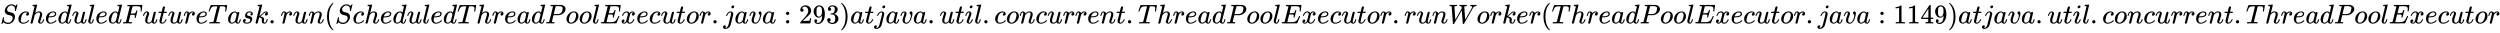 <svg xmlns:xlink="http://www.w3.org/1999/xlink" width="214.308ex" height="2.843ex" style="vertical-align: -0.838ex;" viewBox="0 -863.1 92271.3 1223.9" role="img" focusable="false" xmlns="http://www.w3.org/2000/svg" aria-labelledby="MathJax-SVG-1-Title">
<title id="MathJax-SVG-1-Title">ScheduledFutureTask.run(ScheduledThreadPoolExecutor.java:293) at java.util.concurrent.ThreadPoolExecutor.runWorker(ThreadPoolExecutor.java:1149) at java.util.concurrent.ThreadPoolExecutor</title>
<defs aria-hidden="true">
<path stroke-width="1" id="E1-MJMATHI-53" d="M308 24Q367 24 416 76T466 197Q466 260 414 284Q308 311 278 321T236 341Q176 383 176 462Q176 523 208 573T273 648Q302 673 343 688T407 704H418H425Q521 704 564 640Q565 640 577 653T603 682T623 704Q624 704 627 704T632 705Q645 705 645 698T617 577T585 459T569 456Q549 456 549 465Q549 471 550 475Q550 478 551 494T553 520Q553 554 544 579T526 616T501 641Q465 662 419 662Q362 662 313 616T263 510Q263 480 278 458T319 427Q323 425 389 408T456 390Q490 379 522 342T554 242Q554 216 546 186Q541 164 528 137T492 78T426 18T332 -20Q320 -22 298 -22Q199 -22 144 33L134 44L106 13Q83 -14 78 -18T65 -22Q52 -22 52 -14Q52 -11 110 221Q112 227 130 227H143Q149 221 149 216Q149 214 148 207T144 186T142 153Q144 114 160 87T203 47T255 29T308 24Z"></path>
<path stroke-width="1" id="E1-MJMATHI-63" d="M34 159Q34 268 120 355T306 442Q362 442 394 418T427 355Q427 326 408 306T360 285Q341 285 330 295T319 325T330 359T352 380T366 386H367Q367 388 361 392T340 400T306 404Q276 404 249 390Q228 381 206 359Q162 315 142 235T121 119Q121 73 147 50Q169 26 205 26H209Q321 26 394 111Q403 121 406 121Q410 121 419 112T429 98T420 83T391 55T346 25T282 0T202 -11Q127 -11 81 37T34 159Z"></path>
<path stroke-width="1" id="E1-MJMATHI-68" d="M137 683Q138 683 209 688T282 694Q294 694 294 685Q294 674 258 534Q220 386 220 383Q220 381 227 388Q288 442 357 442Q411 442 444 415T478 336Q478 285 440 178T402 50Q403 36 407 31T422 26Q450 26 474 56T513 138Q516 149 519 151T535 153Q555 153 555 145Q555 144 551 130Q535 71 500 33Q466 -10 419 -10H414Q367 -10 346 17T325 74Q325 90 361 192T398 345Q398 404 354 404H349Q266 404 205 306L198 293L164 158Q132 28 127 16Q114 -11 83 -11Q69 -11 59 -2T48 16Q48 30 121 320L195 616Q195 629 188 632T149 637H128Q122 643 122 645T124 664Q129 683 137 683Z"></path>
<path stroke-width="1" id="E1-MJMATHI-65" d="M39 168Q39 225 58 272T107 350T174 402T244 433T307 442H310Q355 442 388 420T421 355Q421 265 310 237Q261 224 176 223Q139 223 138 221Q138 219 132 186T125 128Q125 81 146 54T209 26T302 45T394 111Q403 121 406 121Q410 121 419 112T429 98T420 82T390 55T344 24T281 -1T205 -11Q126 -11 83 42T39 168ZM373 353Q367 405 305 405Q272 405 244 391T199 357T170 316T154 280T149 261Q149 260 169 260Q282 260 327 284T373 353Z"></path>
<path stroke-width="1" id="E1-MJMATHI-64" d="M366 683Q367 683 438 688T511 694Q523 694 523 686Q523 679 450 384T375 83T374 68Q374 26 402 26Q411 27 422 35Q443 55 463 131Q469 151 473 152Q475 153 483 153H487H491Q506 153 506 145Q506 140 503 129Q490 79 473 48T445 8T417 -8Q409 -10 393 -10Q359 -10 336 5T306 36L300 51Q299 52 296 50Q294 48 292 46Q233 -10 172 -10Q117 -10 75 30T33 157Q33 205 53 255T101 341Q148 398 195 420T280 442Q336 442 364 400Q369 394 369 396Q370 400 396 505T424 616Q424 629 417 632T378 637H357Q351 643 351 645T353 664Q358 683 366 683ZM352 326Q329 405 277 405Q242 405 210 374T160 293Q131 214 119 129Q119 126 119 118T118 106Q118 61 136 44T179 26Q233 26 290 98L298 109L352 326Z"></path>
<path stroke-width="1" id="E1-MJMATHI-75" d="M21 287Q21 295 30 318T55 370T99 420T158 442Q204 442 227 417T250 358Q250 340 216 246T182 105Q182 62 196 45T238 27T291 44T328 78L339 95Q341 99 377 247Q407 367 413 387T427 416Q444 431 463 431Q480 431 488 421T496 402L420 84Q419 79 419 68Q419 43 426 35T447 26Q469 29 482 57T512 145Q514 153 532 153Q551 153 551 144Q550 139 549 130T540 98T523 55T498 17T462 -8Q454 -10 438 -10Q372 -10 347 46Q345 45 336 36T318 21T296 6T267 -6T233 -11Q189 -11 155 7Q103 38 103 113Q103 170 138 262T173 379Q173 380 173 381Q173 390 173 393T169 400T158 404H154Q131 404 112 385T82 344T65 302T57 280Q55 278 41 278H27Q21 284 21 287Z"></path>
<path stroke-width="1" id="E1-MJMATHI-6C" d="M117 59Q117 26 142 26Q179 26 205 131Q211 151 215 152Q217 153 225 153H229Q238 153 241 153T246 151T248 144Q247 138 245 128T234 90T214 43T183 6T137 -11Q101 -11 70 11T38 85Q38 97 39 102L104 360Q167 615 167 623Q167 626 166 628T162 632T157 634T149 635T141 636T132 637T122 637Q112 637 109 637T101 638T95 641T94 647Q94 649 96 661Q101 680 107 682T179 688Q194 689 213 690T243 693T254 694Q266 694 266 686Q266 675 193 386T118 83Q118 81 118 75T117 65V59Z"></path>
<path stroke-width="1" id="E1-MJMATHI-46" d="M48 1Q31 1 31 11Q31 13 34 25Q38 41 42 43T65 46Q92 46 125 49Q139 52 144 61Q146 66 215 342T285 622Q285 629 281 629Q273 632 228 634H197Q191 640 191 642T193 659Q197 676 203 680H742Q749 676 749 669Q749 664 736 557T722 447Q720 440 702 440H690Q683 445 683 453Q683 454 686 477T689 530Q689 560 682 579T663 610T626 626T575 633T503 634H480Q398 633 393 631Q388 629 386 623Q385 622 352 492L320 363H375Q378 363 398 363T426 364T448 367T472 374T489 386Q502 398 511 419T524 457T529 475Q532 480 548 480H560Q567 475 567 470Q567 467 536 339T502 207Q500 200 482 200H470Q463 206 463 212Q463 215 468 234T473 274Q473 303 453 310T364 317H309L277 190Q245 66 245 60Q245 46 334 46H359Q365 40 365 39T363 19Q359 6 353 0H336Q295 2 185 2Q120 2 86 2T48 1Z"></path>
<path stroke-width="1" id="E1-MJMATHI-74" d="M26 385Q19 392 19 395Q19 399 22 411T27 425Q29 430 36 430T87 431H140L159 511Q162 522 166 540T173 566T179 586T187 603T197 615T211 624T229 626Q247 625 254 615T261 596Q261 589 252 549T232 470L222 433Q222 431 272 431H323Q330 424 330 420Q330 398 317 385H210L174 240Q135 80 135 68Q135 26 162 26Q197 26 230 60T283 144Q285 150 288 151T303 153H307Q322 153 322 145Q322 142 319 133Q314 117 301 95T267 48T216 6T155 -11Q125 -11 98 4T59 56Q57 64 57 83V101L92 241Q127 382 128 383Q128 385 77 385H26Z"></path>
<path stroke-width="1" id="E1-MJMATHI-72" d="M21 287Q22 290 23 295T28 317T38 348T53 381T73 411T99 433T132 442Q161 442 183 430T214 408T225 388Q227 382 228 382T236 389Q284 441 347 441H350Q398 441 422 400Q430 381 430 363Q430 333 417 315T391 292T366 288Q346 288 334 299T322 328Q322 376 378 392Q356 405 342 405Q286 405 239 331Q229 315 224 298T190 165Q156 25 151 16Q138 -11 108 -11Q95 -11 87 -5T76 7T74 17Q74 30 114 189T154 366Q154 405 128 405Q107 405 92 377T68 316T57 280Q55 278 41 278H27Q21 284 21 287Z"></path>
<path stroke-width="1" id="E1-MJMATHI-54" d="M40 437Q21 437 21 445Q21 450 37 501T71 602L88 651Q93 669 101 677H569H659Q691 677 697 676T704 667Q704 661 687 553T668 444Q668 437 649 437Q640 437 637 437T631 442L629 445Q629 451 635 490T641 551Q641 586 628 604T573 629Q568 630 515 631Q469 631 457 630T439 622Q438 621 368 343T298 60Q298 48 386 46Q418 46 427 45T436 36Q436 31 433 22Q429 4 424 1L422 0Q419 0 415 0Q410 0 363 1T228 2Q99 2 64 0H49Q43 6 43 9T45 27Q49 40 55 46H83H94Q174 46 189 55Q190 56 191 56Q196 59 201 76T241 233Q258 301 269 344Q339 619 339 625Q339 630 310 630H279Q212 630 191 624Q146 614 121 583T67 467Q60 445 57 441T43 437H40Z"></path>
<path stroke-width="1" id="E1-MJMATHI-61" d="M33 157Q33 258 109 349T280 441Q331 441 370 392Q386 422 416 422Q429 422 439 414T449 394Q449 381 412 234T374 68Q374 43 381 35T402 26Q411 27 422 35Q443 55 463 131Q469 151 473 152Q475 153 483 153H487Q506 153 506 144Q506 138 501 117T481 63T449 13Q436 0 417 -8Q409 -10 393 -10Q359 -10 336 5T306 36L300 51Q299 52 296 50Q294 48 292 46Q233 -10 172 -10Q117 -10 75 30T33 157ZM351 328Q351 334 346 350T323 385T277 405Q242 405 210 374T160 293Q131 214 119 129Q119 126 119 118T118 106Q118 61 136 44T179 26Q217 26 254 59T298 110Q300 114 325 217T351 328Z"></path>
<path stroke-width="1" id="E1-MJMATHI-73" d="M131 289Q131 321 147 354T203 415T300 442Q362 442 390 415T419 355Q419 323 402 308T364 292Q351 292 340 300T328 326Q328 342 337 354T354 372T367 378Q368 378 368 379Q368 382 361 388T336 399T297 405Q249 405 227 379T204 326Q204 301 223 291T278 274T330 259Q396 230 396 163Q396 135 385 107T352 51T289 7T195 -10Q118 -10 86 19T53 87Q53 126 74 143T118 160Q133 160 146 151T160 120Q160 94 142 76T111 58Q109 57 108 57T107 55Q108 52 115 47T146 34T201 27Q237 27 263 38T301 66T318 97T323 122Q323 150 302 164T254 181T195 196T148 231Q131 256 131 289Z"></path>
<path stroke-width="1" id="E1-MJMATHI-6B" d="M121 647Q121 657 125 670T137 683Q138 683 209 688T282 694Q294 694 294 686Q294 679 244 477Q194 279 194 272Q213 282 223 291Q247 309 292 354T362 415Q402 442 438 442Q468 442 485 423T503 369Q503 344 496 327T477 302T456 291T438 288Q418 288 406 299T394 328Q394 353 410 369T442 390L458 393Q446 405 434 405H430Q398 402 367 380T294 316T228 255Q230 254 243 252T267 246T293 238T320 224T342 206T359 180T365 147Q365 130 360 106T354 66Q354 26 381 26Q429 26 459 145Q461 153 479 153H483Q499 153 499 144Q499 139 496 130Q455 -11 378 -11Q333 -11 305 15T277 90Q277 108 280 121T283 145Q283 167 269 183T234 206T200 217T182 220H180Q168 178 159 139T145 81T136 44T129 20T122 7T111 -2Q98 -11 83 -11Q66 -11 57 -1T48 16Q48 26 85 176T158 471L195 616Q196 629 188 632T149 637H144Q134 637 131 637T124 640T121 647Z"></path>
<path stroke-width="1" id="E1-MJMAIN-2E" d="M78 60Q78 84 95 102T138 120Q162 120 180 104T199 61Q199 36 182 18T139 0T96 17T78 60Z"></path>
<path stroke-width="1" id="E1-MJMATHI-6E" d="M21 287Q22 293 24 303T36 341T56 388T89 425T135 442Q171 442 195 424T225 390T231 369Q231 367 232 367L243 378Q304 442 382 442Q436 442 469 415T503 336T465 179T427 52Q427 26 444 26Q450 26 453 27Q482 32 505 65T540 145Q542 153 560 153Q580 153 580 145Q580 144 576 130Q568 101 554 73T508 17T439 -10Q392 -10 371 17T350 73Q350 92 386 193T423 345Q423 404 379 404H374Q288 404 229 303L222 291L189 157Q156 26 151 16Q138 -11 108 -11Q95 -11 87 -5T76 7T74 17Q74 30 112 180T152 343Q153 348 153 366Q153 405 129 405Q91 405 66 305Q60 285 60 284Q58 278 41 278H27Q21 284 21 287Z"></path>
<path stroke-width="1" id="E1-MJMAIN-28" d="M94 250Q94 319 104 381T127 488T164 576T202 643T244 695T277 729T302 750H315H319Q333 750 333 741Q333 738 316 720T275 667T226 581T184 443T167 250T184 58T225 -81T274 -167T316 -220T333 -241Q333 -250 318 -250H315H302L274 -226Q180 -141 137 -14T94 250Z"></path>
<path stroke-width="1" id="E1-MJMATHI-50" d="M287 628Q287 635 230 637Q206 637 199 638T192 648Q192 649 194 659Q200 679 203 681T397 683Q587 682 600 680Q664 669 707 631T751 530Q751 453 685 389Q616 321 507 303Q500 302 402 301H307L277 182Q247 66 247 59Q247 55 248 54T255 50T272 48T305 46H336Q342 37 342 35Q342 19 335 5Q330 0 319 0Q316 0 282 1T182 2Q120 2 87 2T51 1Q33 1 33 11Q33 13 36 25Q40 41 44 43T67 46Q94 46 127 49Q141 52 146 61Q149 65 218 339T287 628ZM645 554Q645 567 643 575T634 597T609 619T560 635Q553 636 480 637Q463 637 445 637T416 636T404 636Q391 635 386 627Q384 621 367 550T332 412T314 344Q314 342 395 342H407H430Q542 342 590 392Q617 419 631 471T645 554Z"></path>
<path stroke-width="1" id="E1-MJMATHI-6F" d="M201 -11Q126 -11 80 38T34 156Q34 221 64 279T146 380Q222 441 301 441Q333 441 341 440Q354 437 367 433T402 417T438 387T464 338T476 268Q476 161 390 75T201 -11ZM121 120Q121 70 147 48T206 26Q250 26 289 58T351 142Q360 163 374 216T388 308Q388 352 370 375Q346 405 306 405Q243 405 195 347Q158 303 140 230T121 120Z"></path>
<path stroke-width="1" id="E1-MJMATHI-45" d="M492 213Q472 213 472 226Q472 230 477 250T482 285Q482 316 461 323T364 330H312Q311 328 277 192T243 52Q243 48 254 48T334 46Q428 46 458 48T518 61Q567 77 599 117T670 248Q680 270 683 272Q690 274 698 274Q718 274 718 261Q613 7 608 2Q605 0 322 0H133Q31 0 31 11Q31 13 34 25Q38 41 42 43T65 46Q92 46 125 49Q139 52 144 61Q146 66 215 342T285 622Q285 629 281 629Q273 632 228 634H197Q191 640 191 642T193 659Q197 676 203 680H757Q764 676 764 669Q764 664 751 557T737 447Q735 440 717 440H705Q698 445 698 453L701 476Q704 500 704 528Q704 558 697 578T678 609T643 625T596 632T532 634H485Q397 633 392 631Q388 629 386 622Q385 619 355 499T324 377Q347 376 372 376H398Q464 376 489 391T534 472Q538 488 540 490T557 493Q562 493 565 493T570 492T572 491T574 487T577 483L544 351Q511 218 508 216Q505 213 492 213Z"></path>
<path stroke-width="1" id="E1-MJMATHI-78" d="M52 289Q59 331 106 386T222 442Q257 442 286 424T329 379Q371 442 430 442Q467 442 494 420T522 361Q522 332 508 314T481 292T458 288Q439 288 427 299T415 328Q415 374 465 391Q454 404 425 404Q412 404 406 402Q368 386 350 336Q290 115 290 78Q290 50 306 38T341 26Q378 26 414 59T463 140Q466 150 469 151T485 153H489Q504 153 504 145Q504 144 502 134Q486 77 440 33T333 -11Q263 -11 227 52Q186 -10 133 -10H127Q78 -10 57 16T35 71Q35 103 54 123T99 143Q142 143 142 101Q142 81 130 66T107 46T94 41L91 40Q91 39 97 36T113 29T132 26Q168 26 194 71Q203 87 217 139T245 247T261 313Q266 340 266 352Q266 380 251 392T217 404Q177 404 142 372T93 290Q91 281 88 280T72 278H58Q52 284 52 289Z"></path>
<path stroke-width="1" id="E1-MJMATHI-6A" d="M297 596Q297 627 318 644T361 661Q378 661 389 651T403 623Q403 595 384 576T340 557Q322 557 310 567T297 596ZM288 376Q288 405 262 405Q240 405 220 393T185 362T161 325T144 293L137 279Q135 278 121 278H107Q101 284 101 286T105 299Q126 348 164 391T252 441Q253 441 260 441T272 442Q296 441 316 432Q341 418 354 401T367 348V332L318 133Q267 -67 264 -75Q246 -125 194 -164T75 -204Q25 -204 7 -183T-12 -137Q-12 -110 7 -91T53 -71Q70 -71 82 -81T95 -112Q95 -148 63 -167Q69 -168 77 -168Q111 -168 139 -140T182 -74L193 -32Q204 11 219 72T251 197T278 308T289 365Q289 372 288 376Z"></path>
<path stroke-width="1" id="E1-MJMATHI-76" d="M173 380Q173 405 154 405Q130 405 104 376T61 287Q60 286 59 284T58 281T56 279T53 278T49 278T41 278H27Q21 284 21 287Q21 294 29 316T53 368T97 419T160 441Q202 441 225 417T249 361Q249 344 246 335Q246 329 231 291T200 202T182 113Q182 86 187 69Q200 26 250 26Q287 26 319 60T369 139T398 222T409 277Q409 300 401 317T383 343T365 361T357 383Q357 405 376 424T417 443Q436 443 451 425T467 367Q467 340 455 284T418 159T347 40T241 -11Q177 -11 139 22Q102 54 102 117Q102 148 110 181T151 298Q173 362 173 380Z"></path>
<path stroke-width="1" id="E1-MJMAIN-3A" d="M78 370Q78 394 95 412T138 430Q162 430 180 414T199 371Q199 346 182 328T139 310T96 327T78 370ZM78 60Q78 84 95 102T138 120Q162 120 180 104T199 61Q199 36 182 18T139 0T96 17T78 60Z"></path>
<path stroke-width="1" id="E1-MJMAIN-32" d="M109 429Q82 429 66 447T50 491Q50 562 103 614T235 666Q326 666 387 610T449 465Q449 422 429 383T381 315T301 241Q265 210 201 149L142 93L218 92Q375 92 385 97Q392 99 409 186V189H449V186Q448 183 436 95T421 3V0H50V19V31Q50 38 56 46T86 81Q115 113 136 137Q145 147 170 174T204 211T233 244T261 278T284 308T305 340T320 369T333 401T340 431T343 464Q343 527 309 573T212 619Q179 619 154 602T119 569T109 550Q109 549 114 549Q132 549 151 535T170 489Q170 464 154 447T109 429Z"></path>
<path stroke-width="1" id="E1-MJMAIN-39" d="M352 287Q304 211 232 211Q154 211 104 270T44 396Q42 412 42 436V444Q42 537 111 606Q171 666 243 666Q245 666 249 666T257 665H261Q273 665 286 663T323 651T370 619T413 560Q456 472 456 334Q456 194 396 97Q361 41 312 10T208 -22Q147 -22 108 7T68 93T121 149Q143 149 158 135T173 96Q173 78 164 65T148 49T135 44L131 43Q131 41 138 37T164 27T206 22H212Q272 22 313 86Q352 142 352 280V287ZM244 248Q292 248 321 297T351 430Q351 508 343 542Q341 552 337 562T323 588T293 615T246 625Q208 625 181 598Q160 576 154 546T147 441Q147 358 152 329T172 282Q197 248 244 248Z"></path>
<path stroke-width="1" id="E1-MJMAIN-33" d="M127 463Q100 463 85 480T69 524Q69 579 117 622T233 665Q268 665 277 664Q351 652 390 611T430 522Q430 470 396 421T302 350L299 348Q299 347 308 345T337 336T375 315Q457 262 457 175Q457 96 395 37T238 -22Q158 -22 100 21T42 130Q42 158 60 175T105 193Q133 193 151 175T169 130Q169 119 166 110T159 94T148 82T136 74T126 70T118 67L114 66Q165 21 238 21Q293 21 321 74Q338 107 338 175V195Q338 290 274 322Q259 328 213 329L171 330L168 332Q166 335 166 348Q166 366 174 366Q202 366 232 371Q266 376 294 413T322 525V533Q322 590 287 612Q265 626 240 626Q208 626 181 615T143 592T132 580H135Q138 579 143 578T153 573T165 566T175 555T183 540T186 520Q186 498 172 481T127 463Z"></path>
<path stroke-width="1" id="E1-MJMAIN-29" d="M60 749L64 750Q69 750 74 750H86L114 726Q208 641 251 514T294 250Q294 182 284 119T261 12T224 -76T186 -143T145 -194T113 -227T90 -246Q87 -249 86 -250H74Q66 -250 63 -250T58 -247T55 -238Q56 -237 66 -225Q221 -64 221 250T66 725Q56 737 55 738Q55 746 60 749Z"></path>
<path stroke-width="1" id="E1-MJMATHI-69" d="M184 600Q184 624 203 642T247 661Q265 661 277 649T290 619Q290 596 270 577T226 557Q211 557 198 567T184 600ZM21 287Q21 295 30 318T54 369T98 420T158 442Q197 442 223 419T250 357Q250 340 236 301T196 196T154 83Q149 61 149 51Q149 26 166 26Q175 26 185 29T208 43T235 78T260 137Q263 149 265 151T282 153Q302 153 302 143Q302 135 293 112T268 61T223 11T161 -11Q129 -11 102 10T74 74Q74 91 79 106T122 220Q160 321 166 341T173 380Q173 404 156 404H154Q124 404 99 371T61 287Q60 286 59 284T58 281T56 279T53 278T49 278T41 278H27Q21 284 21 287Z"></path>
<path stroke-width="1" id="E1-MJMATHI-57" d="M436 683Q450 683 486 682T553 680Q604 680 638 681T677 682Q695 682 695 674Q695 670 692 659Q687 641 683 639T661 637Q636 636 621 632T600 624T597 615Q597 603 613 377T629 138L631 141Q633 144 637 151T649 170T666 200T690 241T720 295T759 362Q863 546 877 572T892 604Q892 619 873 628T831 637Q817 637 817 647Q817 650 819 660Q823 676 825 679T839 682Q842 682 856 682T895 682T949 681Q1015 681 1034 683Q1048 683 1048 672Q1048 666 1045 655T1038 640T1028 637Q1006 637 988 631T958 617T939 600T927 584L923 578L754 282Q586 -14 585 -15Q579 -22 561 -22Q546 -22 542 -17Q539 -14 523 229T506 480L494 462Q472 425 366 239Q222 -13 220 -15T215 -19Q210 -22 197 -22Q178 -22 176 -15Q176 -12 154 304T131 622Q129 631 121 633T82 637H58Q51 644 51 648Q52 671 64 683H76Q118 680 176 680Q301 680 313 683H323Q329 677 329 674T327 656Q322 641 318 637H297Q236 634 232 620Q262 160 266 136L501 550L499 587Q496 629 489 632Q483 636 447 637Q428 637 422 639T416 648Q416 650 418 660Q419 664 420 669T421 676T424 680T428 682T436 683Z"></path>
<path stroke-width="1" id="E1-MJMAIN-31" d="M213 578L200 573Q186 568 160 563T102 556H83V602H102Q149 604 189 617T245 641T273 663Q275 666 285 666Q294 666 302 660V361L303 61Q310 54 315 52T339 48T401 46H427V0H416Q395 3 257 3Q121 3 100 0H88V46H114Q136 46 152 46T177 47T193 50T201 52T207 57T213 61V578Z"></path>
<path stroke-width="1" id="E1-MJMAIN-34" d="M462 0Q444 3 333 3Q217 3 199 0H190V46H221Q241 46 248 46T265 48T279 53T286 61Q287 63 287 115V165H28V211L179 442Q332 674 334 675Q336 677 355 677H373L379 671V211H471V165H379V114Q379 73 379 66T385 54Q393 47 442 46H471V0H462ZM293 211V545L74 212L183 211H293Z"></path>
</defs>
<g stroke="currentColor" fill="currentColor" stroke-width="0" transform="matrix(1 0 0 -1 0 0)" aria-hidden="true">
 <use xlink:href="#E1-MJMATHI-53" x="0" y="0"></use>
 <use xlink:href="#E1-MJMATHI-63" x="645" y="0"></use>
 <use xlink:href="#E1-MJMATHI-68" x="1079" y="0"></use>
 <use xlink:href="#E1-MJMATHI-65" x="1655" y="0"></use>
 <use xlink:href="#E1-MJMATHI-64" x="2122" y="0"></use>
 <use xlink:href="#E1-MJMATHI-75" x="2645" y="0"></use>
 <use xlink:href="#E1-MJMATHI-6C" x="3218" y="0"></use>
 <use xlink:href="#E1-MJMATHI-65" x="3516" y="0"></use>
 <use xlink:href="#E1-MJMATHI-64" x="3983" y="0"></use>
 <use xlink:href="#E1-MJMATHI-46" x="4506" y="0"></use>
 <use xlink:href="#E1-MJMATHI-75" x="5256" y="0"></use>
 <use xlink:href="#E1-MJMATHI-74" x="5828" y="0"></use>
 <use xlink:href="#E1-MJMATHI-75" x="6190" y="0"></use>
 <use xlink:href="#E1-MJMATHI-72" x="6762" y="0"></use>
 <use xlink:href="#E1-MJMATHI-65" x="7214" y="0"></use>
 <use xlink:href="#E1-MJMATHI-54" x="7680" y="0"></use>
 <use xlink:href="#E1-MJMATHI-61" x="8385" y="0"></use>
 <use xlink:href="#E1-MJMATHI-73" x="8914" y="0"></use>
 <use xlink:href="#E1-MJMATHI-6B" x="9384" y="0"></use>
 <use xlink:href="#E1-MJMAIN-2E" x="9905" y="0"></use>
 <use xlink:href="#E1-MJMATHI-72" x="10350" y="0"></use>
 <use xlink:href="#E1-MJMATHI-75" x="10802" y="0"></use>
 <use xlink:href="#E1-MJMATHI-6E" x="11374" y="0"></use>
 <use xlink:href="#E1-MJMAIN-28" x="11975" y="0"></use>
 <use xlink:href="#E1-MJMATHI-53" x="12364" y="0"></use>
 <use xlink:href="#E1-MJMATHI-63" x="13010" y="0"></use>
 <use xlink:href="#E1-MJMATHI-68" x="13443" y="0"></use>
 <use xlink:href="#E1-MJMATHI-65" x="14020" y="0"></use>
 <use xlink:href="#E1-MJMATHI-64" x="14486" y="0"></use>
 <use xlink:href="#E1-MJMATHI-75" x="15010" y="0"></use>
 <use xlink:href="#E1-MJMATHI-6C" x="15582" y="0"></use>
 <use xlink:href="#E1-MJMATHI-65" x="15881" y="0"></use>
 <use xlink:href="#E1-MJMATHI-64" x="16347" y="0"></use>
 <use xlink:href="#E1-MJMATHI-54" x="16871" y="0"></use>
 <use xlink:href="#E1-MJMATHI-68" x="17575" y="0"></use>
 <use xlink:href="#E1-MJMATHI-72" x="18152" y="0"></use>
 <use xlink:href="#E1-MJMATHI-65" x="18603" y="0"></use>
 <use xlink:href="#E1-MJMATHI-61" x="19070" y="0"></use>
 <use xlink:href="#E1-MJMATHI-64" x="19599" y="0"></use>
 <use xlink:href="#E1-MJMATHI-50" x="20123" y="0"></use>
 <use xlink:href="#E1-MJMATHI-6F" x="20874" y="0"></use>
 <use xlink:href="#E1-MJMATHI-6F" x="21360" y="0"></use>
 <use xlink:href="#E1-MJMATHI-6C" x="21845" y="0"></use>
 <use xlink:href="#E1-MJMATHI-45" x="22144" y="0"></use>
 <use xlink:href="#E1-MJMATHI-78" x="22908" y="0"></use>
 <use xlink:href="#E1-MJMATHI-65" x="23481" y="0"></use>
 <use xlink:href="#E1-MJMATHI-63" x="23947" y="0"></use>
 <use xlink:href="#E1-MJMATHI-75" x="24381" y="0"></use>
 <use xlink:href="#E1-MJMATHI-74" x="24953" y="0"></use>
 <use xlink:href="#E1-MJMATHI-6F" x="25315" y="0"></use>
 <use xlink:href="#E1-MJMATHI-72" x="25800" y="0"></use>
 <use xlink:href="#E1-MJMAIN-2E" x="26252" y="0"></use>
 <use xlink:href="#E1-MJMATHI-6A" x="26697" y="0"></use>
 <use xlink:href="#E1-MJMATHI-61" x="27109" y="0"></use>
 <use xlink:href="#E1-MJMATHI-76" x="27639" y="0"></use>
 <use xlink:href="#E1-MJMATHI-61" x="28124" y="0"></use>
 <use xlink:href="#E1-MJMAIN-3A" x="28932" y="0"></use>
<g transform="translate(29488,0)">
 <use xlink:href="#E1-MJMAIN-32"></use>
 <use xlink:href="#E1-MJMAIN-39" x="500" y="0"></use>
 <use xlink:href="#E1-MJMAIN-33" x="1001" y="0"></use>
</g>
 <use xlink:href="#E1-MJMAIN-29" x="30989" y="0"></use>
 <use xlink:href="#E1-MJMATHI-61" x="31379" y="0"></use>
 <use xlink:href="#E1-MJMATHI-74" x="31908" y="0"></use>
 <use xlink:href="#E1-MJMATHI-6A" x="32270" y="0"></use>
 <use xlink:href="#E1-MJMATHI-61" x="32682" y="0"></use>
 <use xlink:href="#E1-MJMATHI-76" x="33212" y="0"></use>
 <use xlink:href="#E1-MJMATHI-61" x="33697" y="0"></use>
 <use xlink:href="#E1-MJMAIN-2E" x="34227" y="0"></use>
 <use xlink:href="#E1-MJMATHI-75" x="34672" y="0"></use>
 <use xlink:href="#E1-MJMATHI-74" x="35245" y="0"></use>
 <use xlink:href="#E1-MJMATHI-69" x="35606" y="0"></use>
 <use xlink:href="#E1-MJMATHI-6C" x="35952" y="0"></use>
 <use xlink:href="#E1-MJMAIN-2E" x="36250" y="0"></use>
 <use xlink:href="#E1-MJMATHI-63" x="36695" y="0"></use>
 <use xlink:href="#E1-MJMATHI-6F" x="37129" y="0"></use>
 <use xlink:href="#E1-MJMATHI-6E" x="37614" y="0"></use>
 <use xlink:href="#E1-MJMATHI-63" x="38215" y="0"></use>
 <use xlink:href="#E1-MJMATHI-75" x="38648" y="0"></use>
 <use xlink:href="#E1-MJMATHI-72" x="39221" y="0"></use>
 <use xlink:href="#E1-MJMATHI-72" x="39672" y="0"></use>
 <use xlink:href="#E1-MJMATHI-65" x="40124" y="0"></use>
 <use xlink:href="#E1-MJMATHI-6E" x="40590" y="0"></use>
 <use xlink:href="#E1-MJMATHI-74" x="41191" y="0"></use>
 <use xlink:href="#E1-MJMAIN-2E" x="41552" y="0"></use>
 <use xlink:href="#E1-MJMATHI-54" x="41997" y="0"></use>
 <use xlink:href="#E1-MJMATHI-68" x="42702" y="0"></use>
 <use xlink:href="#E1-MJMATHI-72" x="43278" y="0"></use>
 <use xlink:href="#E1-MJMATHI-65" x="43730" y="0"></use>
 <use xlink:href="#E1-MJMATHI-61" x="44196" y="0"></use>
 <use xlink:href="#E1-MJMATHI-64" x="44726" y="0"></use>
 <use xlink:href="#E1-MJMATHI-50" x="45249" y="0"></use>
 <use xlink:href="#E1-MJMATHI-6F" x="46001" y="0"></use>
 <use xlink:href="#E1-MJMATHI-6F" x="46486" y="0"></use>
 <use xlink:href="#E1-MJMATHI-6C" x="46972" y="0"></use>
 <use xlink:href="#E1-MJMATHI-45" x="47270" y="0"></use>
 <use xlink:href="#E1-MJMATHI-78" x="48035" y="0"></use>
 <use xlink:href="#E1-MJMATHI-65" x="48607" y="0"></use>
 <use xlink:href="#E1-MJMATHI-63" x="49074" y="0"></use>
 <use xlink:href="#E1-MJMATHI-75" x="49507" y="0"></use>
 <use xlink:href="#E1-MJMATHI-74" x="50080" y="0"></use>
 <use xlink:href="#E1-MJMATHI-6F" x="50441" y="0"></use>
 <use xlink:href="#E1-MJMATHI-72" x="50927" y="0"></use>
 <use xlink:href="#E1-MJMAIN-2E" x="51378" y="0"></use>
 <use xlink:href="#E1-MJMATHI-72" x="51824" y="0"></use>
 <use xlink:href="#E1-MJMATHI-75" x="52275" y="0"></use>
 <use xlink:href="#E1-MJMATHI-6E" x="52848" y="0"></use>
 <use xlink:href="#E1-MJMATHI-57" x="53448" y="0"></use>
 <use xlink:href="#E1-MJMATHI-6F" x="54497" y="0"></use>
 <use xlink:href="#E1-MJMATHI-72" x="54982" y="0"></use>
 <use xlink:href="#E1-MJMATHI-6B" x="55434" y="0"></use>
 <use xlink:href="#E1-MJMATHI-65" x="55955" y="0"></use>
 <use xlink:href="#E1-MJMATHI-72" x="56422" y="0"></use>
 <use xlink:href="#E1-MJMAIN-28" x="56873" y="0"></use>
 <use xlink:href="#E1-MJMATHI-54" x="57263" y="0"></use>
 <use xlink:href="#E1-MJMATHI-68" x="57967" y="0"></use>
 <use xlink:href="#E1-MJMATHI-72" x="58544" y="0"></use>
 <use xlink:href="#E1-MJMATHI-65" x="58995" y="0"></use>
 <use xlink:href="#E1-MJMATHI-61" x="59462" y="0"></use>
 <use xlink:href="#E1-MJMATHI-64" x="59991" y="0"></use>
 <use xlink:href="#E1-MJMATHI-50" x="60515" y="0"></use>
 <use xlink:href="#E1-MJMATHI-6F" x="61266" y="0"></use>
 <use xlink:href="#E1-MJMATHI-6F" x="61752" y="0"></use>
 <use xlink:href="#E1-MJMATHI-6C" x="62237" y="0"></use>
 <use xlink:href="#E1-MJMATHI-45" x="62536" y="0"></use>
 <use xlink:href="#E1-MJMATHI-78" x="63300" y="0"></use>
 <use xlink:href="#E1-MJMATHI-65" x="63873" y="0"></use>
 <use xlink:href="#E1-MJMATHI-63" x="64339" y="0"></use>
 <use xlink:href="#E1-MJMATHI-75" x="64773" y="0"></use>
 <use xlink:href="#E1-MJMATHI-74" x="65345" y="0"></use>
 <use xlink:href="#E1-MJMATHI-6F" x="65707" y="0"></use>
 <use xlink:href="#E1-MJMATHI-72" x="66192" y="0"></use>
 <use xlink:href="#E1-MJMAIN-2E" x="66644" y="0"></use>
 <use xlink:href="#E1-MJMATHI-6A" x="67089" y="0"></use>
 <use xlink:href="#E1-MJMATHI-61" x="67501" y="0"></use>
 <use xlink:href="#E1-MJMATHI-76" x="68031" y="0"></use>
 <use xlink:href="#E1-MJMATHI-61" x="68516" y="0"></use>
 <use xlink:href="#E1-MJMAIN-3A" x="69324" y="0"></use>
<g transform="translate(69880,0)">
 <use xlink:href="#E1-MJMAIN-31"></use>
 <use xlink:href="#E1-MJMAIN-31" x="500" y="0"></use>
 <use xlink:href="#E1-MJMAIN-34" x="1001" y="0"></use>
 <use xlink:href="#E1-MJMAIN-39" x="1501" y="0"></use>
</g>
 <use xlink:href="#E1-MJMAIN-29" x="71882" y="0"></use>
 <use xlink:href="#E1-MJMATHI-61" x="72271" y="0"></use>
 <use xlink:href="#E1-MJMATHI-74" x="72801" y="0"></use>
 <use xlink:href="#E1-MJMATHI-6A" x="73162" y="0"></use>
 <use xlink:href="#E1-MJMATHI-61" x="73575" y="0"></use>
 <use xlink:href="#E1-MJMATHI-76" x="74104" y="0"></use>
 <use xlink:href="#E1-MJMATHI-61" x="74590" y="0"></use>
 <use xlink:href="#E1-MJMAIN-2E" x="75119" y="0"></use>
 <use xlink:href="#E1-MJMATHI-75" x="75564" y="0"></use>
 <use xlink:href="#E1-MJMATHI-74" x="76137" y="0"></use>
 <use xlink:href="#E1-MJMATHI-69" x="76498" y="0"></use>
 <use xlink:href="#E1-MJMATHI-6C" x="76844" y="0"></use>
 <use xlink:href="#E1-MJMAIN-2E" x="77142" y="0"></use>
 <use xlink:href="#E1-MJMATHI-63" x="77588" y="0"></use>
 <use xlink:href="#E1-MJMATHI-6F" x="78021" y="0"></use>
 <use xlink:href="#E1-MJMATHI-6E" x="78507" y="0"></use>
 <use xlink:href="#E1-MJMATHI-63" x="79107" y="0"></use>
 <use xlink:href="#E1-MJMATHI-75" x="79541" y="0"></use>
 <use xlink:href="#E1-MJMATHI-72" x="80113" y="0"></use>
 <use xlink:href="#E1-MJMATHI-72" x="80565" y="0"></use>
 <use xlink:href="#E1-MJMATHI-65" x="81016" y="0"></use>
 <use xlink:href="#E1-MJMATHI-6E" x="81483" y="0"></use>
 <use xlink:href="#E1-MJMATHI-74" x="82083" y="0"></use>
 <use xlink:href="#E1-MJMAIN-2E" x="82445" y="0"></use>
 <use xlink:href="#E1-MJMATHI-54" x="82890" y="0"></use>
 <use xlink:href="#E1-MJMATHI-68" x="83594" y="0"></use>
 <use xlink:href="#E1-MJMATHI-72" x="84171" y="0"></use>
 <use xlink:href="#E1-MJMATHI-65" x="84622" y="0"></use>
 <use xlink:href="#E1-MJMATHI-61" x="85089" y="0"></use>
 <use xlink:href="#E1-MJMATHI-64" x="85618" y="0"></use>
 <use xlink:href="#E1-MJMATHI-50" x="86142" y="0"></use>
 <use xlink:href="#E1-MJMATHI-6F" x="86893" y="0"></use>
 <use xlink:href="#E1-MJMATHI-6F" x="87379" y="0"></use>
 <use xlink:href="#E1-MJMATHI-6C" x="87864" y="0"></use>
 <use xlink:href="#E1-MJMATHI-45" x="88163" y="0"></use>
 <use xlink:href="#E1-MJMATHI-78" x="88927" y="0"></use>
 <use xlink:href="#E1-MJMATHI-65" x="89500" y="0"></use>
 <use xlink:href="#E1-MJMATHI-63" x="89966" y="0"></use>
 <use xlink:href="#E1-MJMATHI-75" x="90400" y="0"></use>
 <use xlink:href="#E1-MJMATHI-74" x="90972" y="0"></use>
 <use xlink:href="#E1-MJMATHI-6F" x="91334" y="0"></use>
 <use xlink:href="#E1-MJMATHI-72" x="91819" y="0"></use>
</g>
</svg>